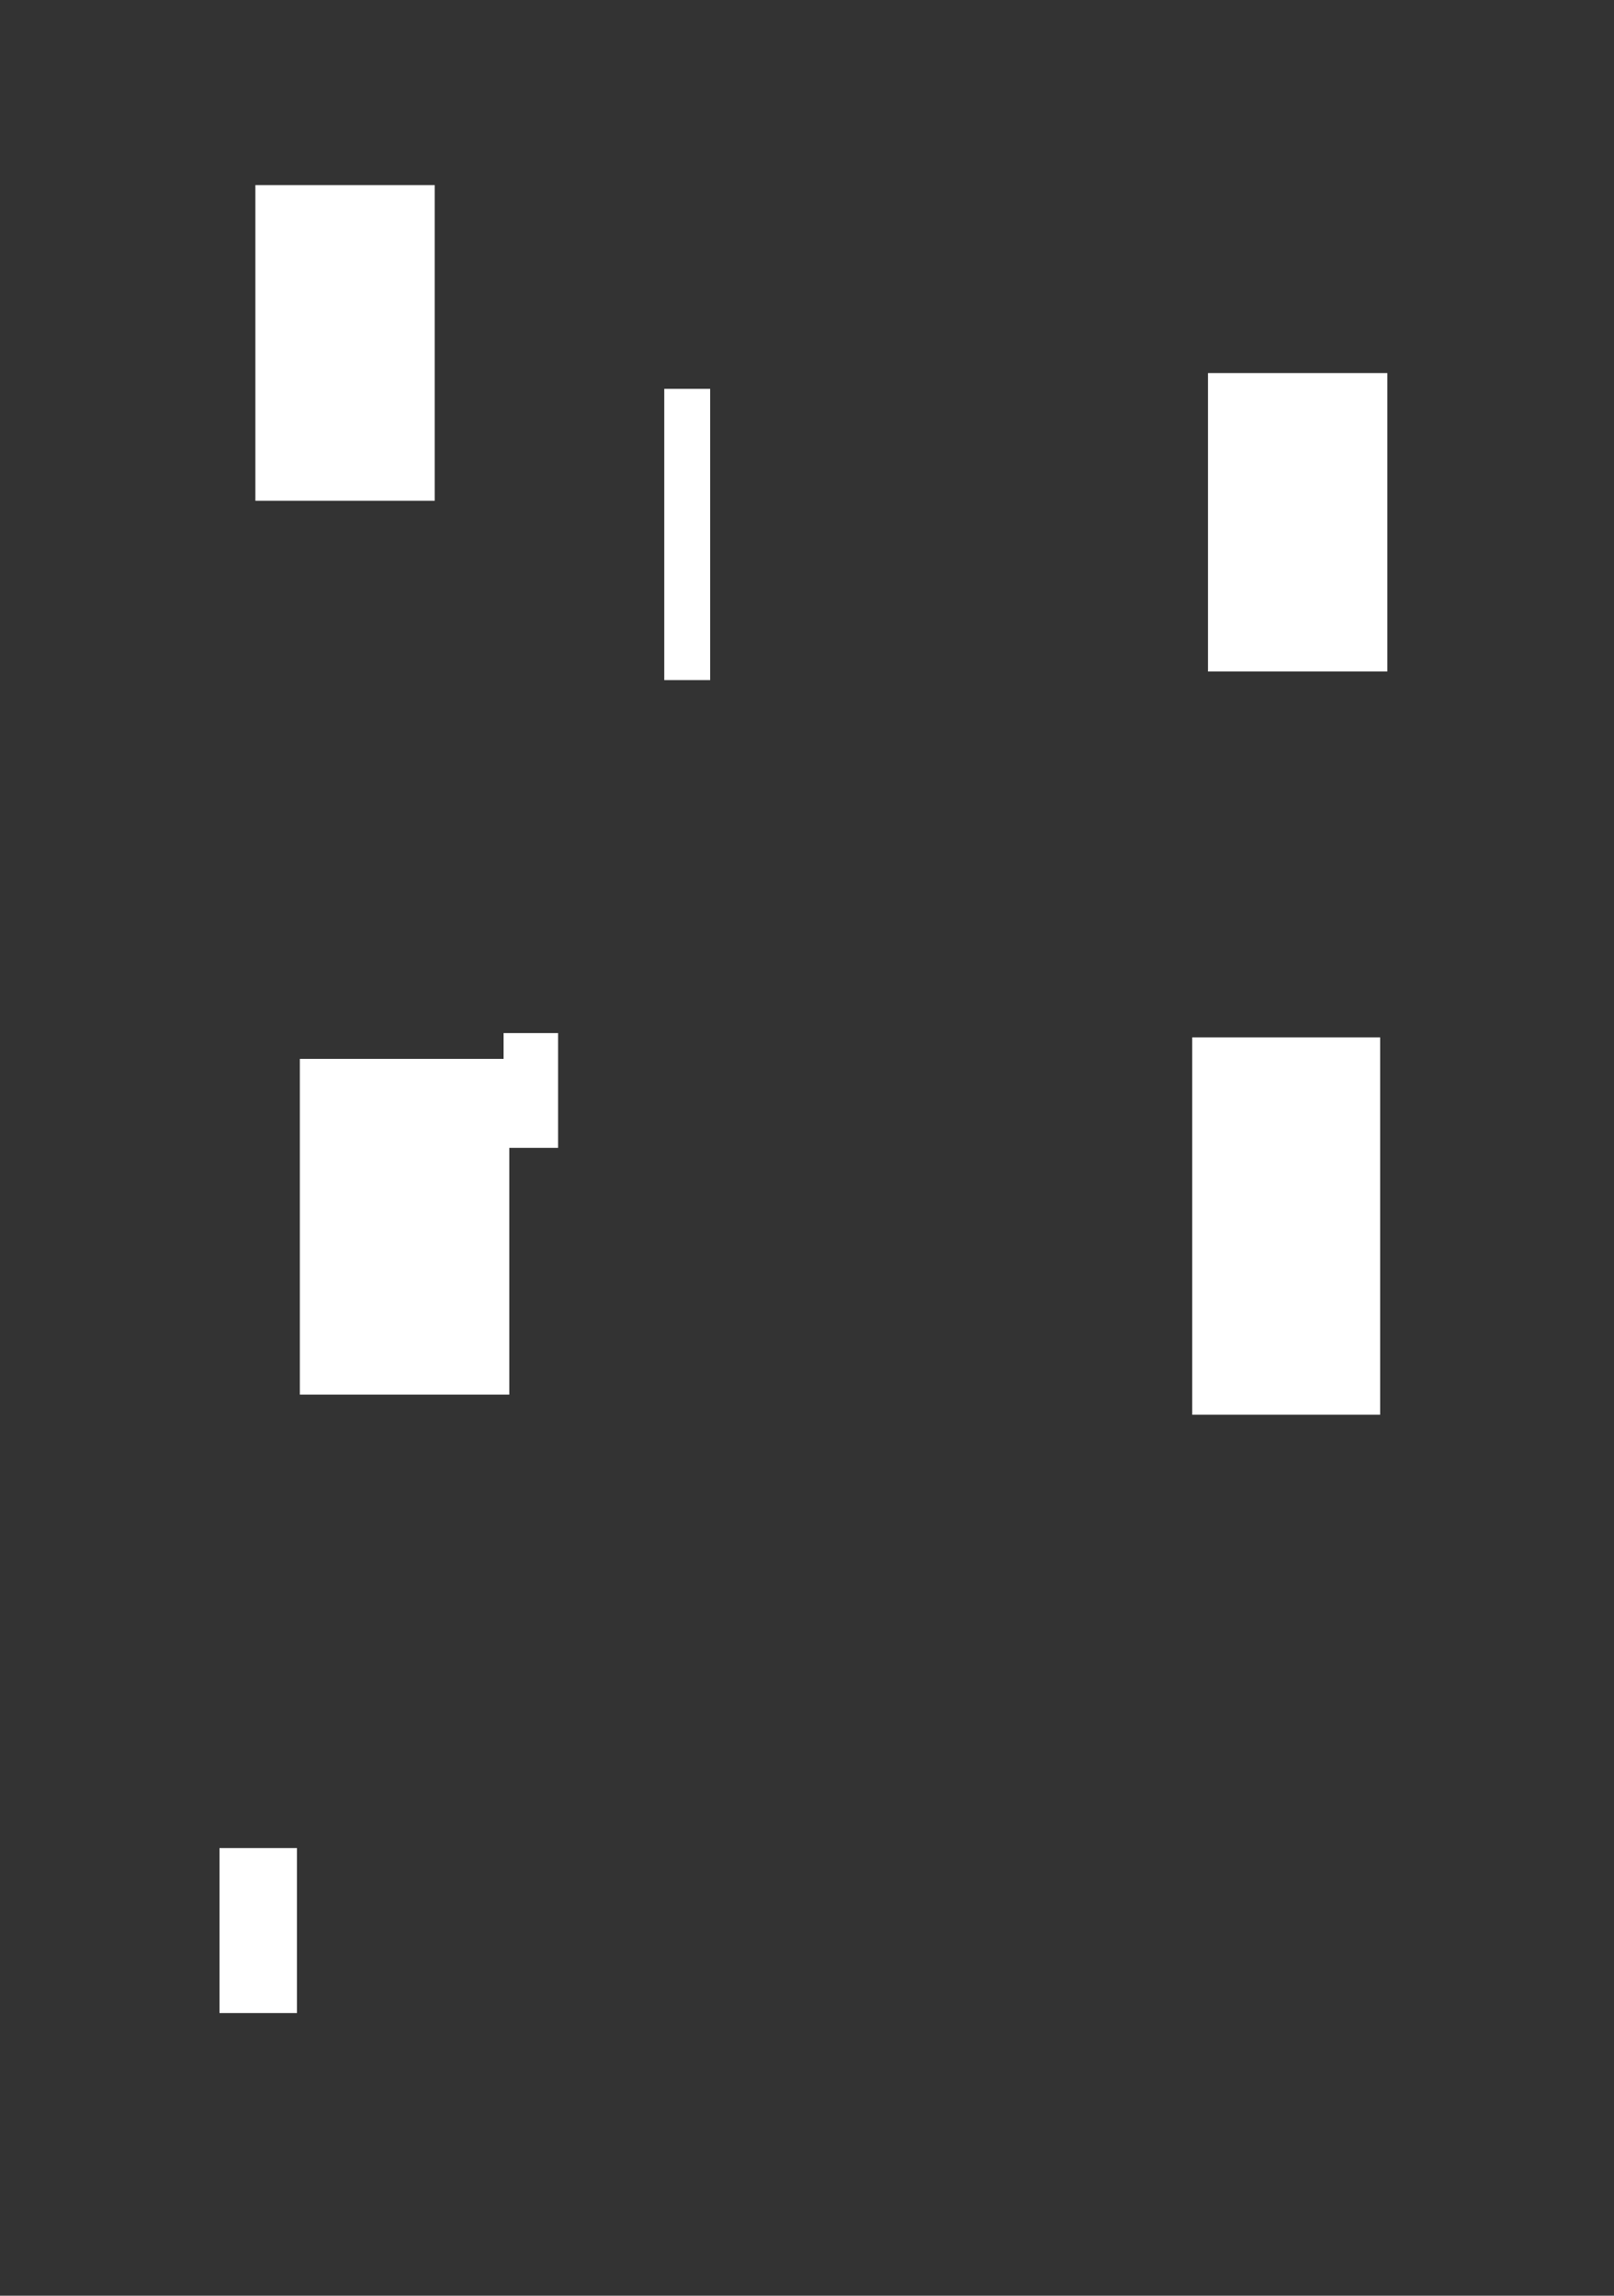 <?xml version="1.0" standalone="no"?>
<!DOCTYPE svg PUBLIC "-//W3C//DTD SVG 20010904//EN" "http://www.w3.org/TR/2001/REC-SVG-20010904/DTD/svg10.dtd">
<!-- Created using Krita: https://krita.org -->
<svg xmlns="http://www.w3.org/2000/svg" 
    xmlns:xlink="http://www.w3.org/1999/xlink"
    xmlns:krita="http://krita.org/namespaces/svg/krita"
    xmlns:sodipodi="http://sodipodi.sourceforge.net/DTD/sodipodi-0.dtd"
    width="1125pt"
    height="1600pt"
    viewBox="0 0 1125 1600">
<rect x="0" y="0" width="1125" height="1600" fill="#333333" stroke="none"/>
<defs/>
<rect id="shape0" transform="translate(842, 260)" fill="#ffffff" fill-rule="evenodd" width="125" height="208"/><rect id="shape1" transform="translate(463, 271)" fill="#ffffff" fill-rule="evenodd" width="32" height="203"/><rect id="shape2" transform="translate(178, 129)" fill="#ffffff" fill-rule="evenodd" width="125" height="220"/><rect id="shape3" transform="translate(831, 723)" fill="#ffffff" fill-rule="evenodd" width="131" height="263"/><rect id="shape4" transform="translate(209, 738)" fill="#ffffff" fill-rule="evenodd" width="146" height="234"/><rect id="shape5" transform="translate(351, 720)" fill="#ffffff" fill-rule="evenodd" width="38" height="80"/><rect id="shape6" transform="translate(153, 1288)" fill="#ffffff" fill-rule="evenodd" width="54" height="115"/>
</svg>
